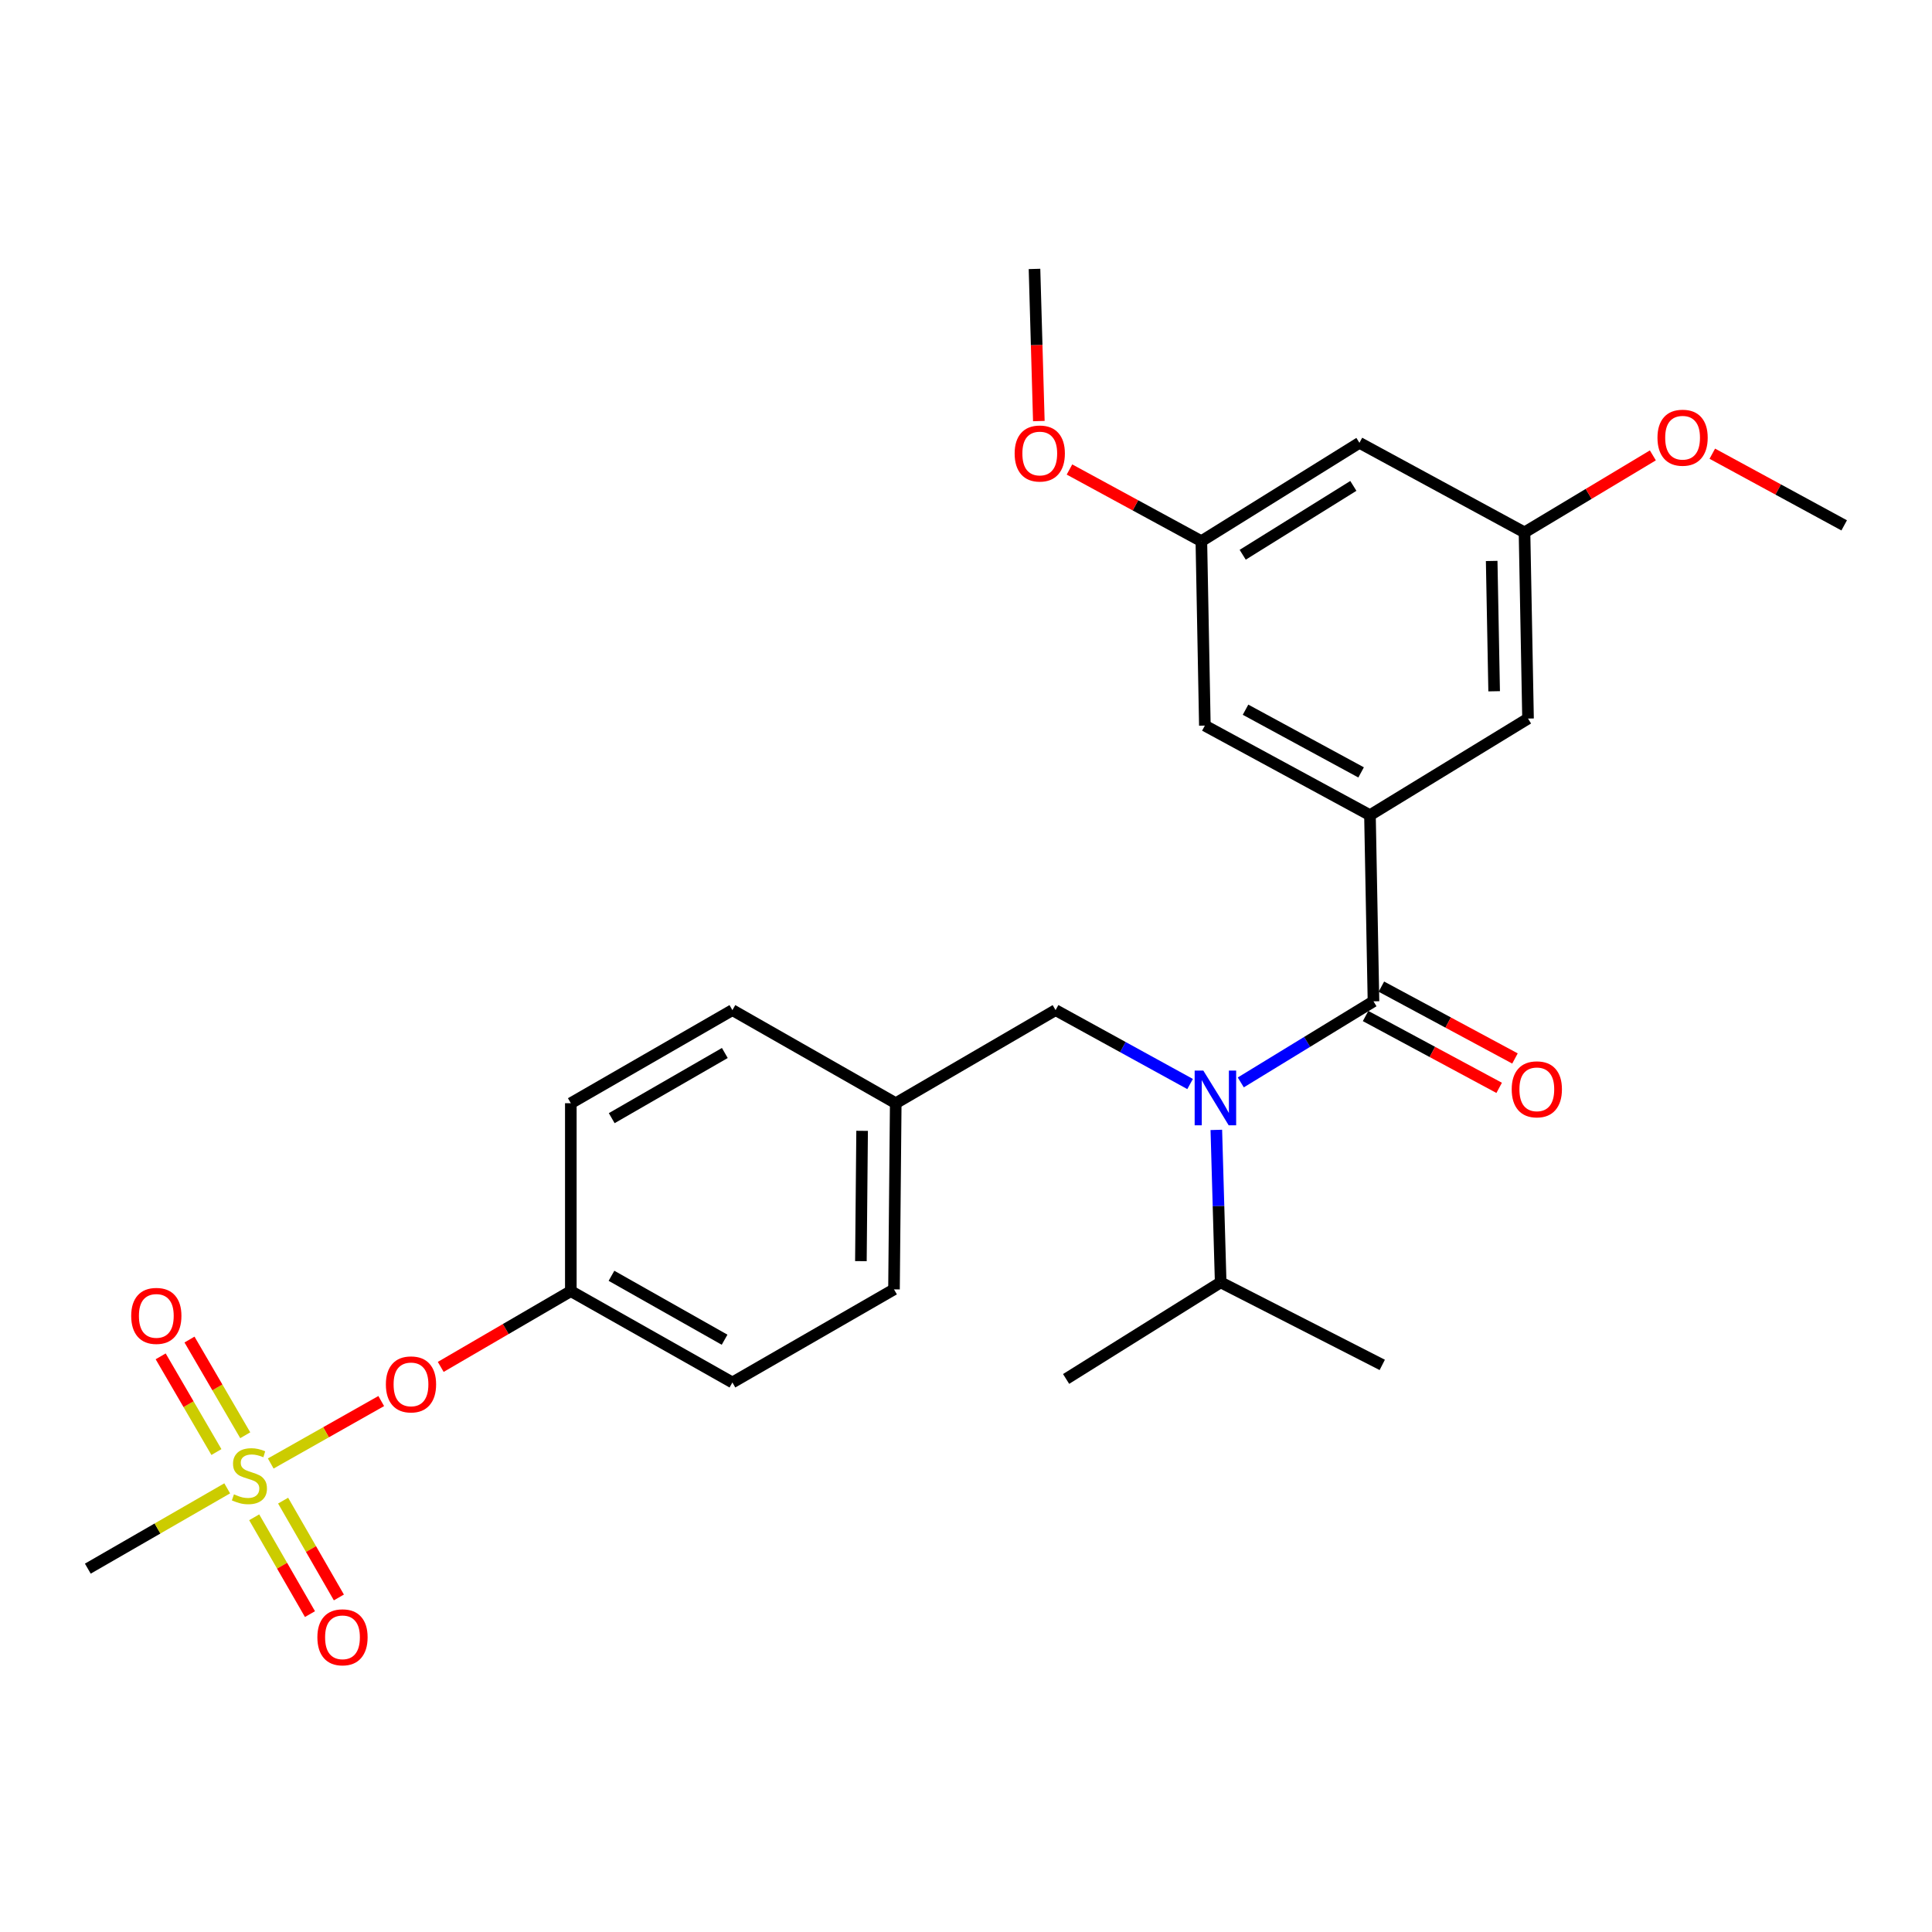 <?xml version='1.0' encoding='iso-8859-1'?>
<svg version='1.1' baseProfile='full'
              xmlns='http://www.w3.org/2000/svg'
                      xmlns:rdkit='http://www.rdkit.org/xml'
                      xmlns:xlink='http://www.w3.org/1999/xlink'
                  xml:space='preserve'
width='1000px' height='1000px' viewBox='0 0 1000 1000'>
<!-- END OF HEADER -->
<rect style='opacity:1.0;fill:#FFFFFF;stroke:none' width='1000' height='1000' x='0' y='0'> </rect>
<path class='bond-0' d='M 615.994,561.09 L 581.179,541.962' style='fill:none;fill-rule:evenodd;stroke:#0000FF;stroke-width:6px;stroke-linecap:butt;stroke-linejoin:miter;stroke-opacity:1' />
<path class='bond-0' d='M 581.179,541.962 L 546.364,522.835' style='fill:none;fill-rule:evenodd;stroke:#000000;stroke-width:6px;stroke-linecap:butt;stroke-linejoin:miter;stroke-opacity:1' />
<path class='bond-1' d='M 642.231,560.259 L 676.572,539.273' style='fill:none;fill-rule:evenodd;stroke:#0000FF;stroke-width:6px;stroke-linecap:butt;stroke-linejoin:miter;stroke-opacity:1' />
<path class='bond-1' d='M 676.572,539.273 L 710.913,518.286' style='fill:none;fill-rule:evenodd;stroke:#000000;stroke-width:6px;stroke-linecap:butt;stroke-linejoin:miter;stroke-opacity:1' />
<path class='bond-2' d='M 629.567,584.835 L 630.693,624.288' style='fill:none;fill-rule:evenodd;stroke:#0000FF;stroke-width:6px;stroke-linecap:butt;stroke-linejoin:miter;stroke-opacity:1' />
<path class='bond-2' d='M 630.693,624.288 L 631.819,663.741' style='fill:none;fill-rule:evenodd;stroke:#000000;stroke-width:6px;stroke-linecap:butt;stroke-linejoin:miter;stroke-opacity:1' />
<path class='bond-3' d='M 709.09,421.931 L 623.635,375.567' style='fill:none;fill-rule:evenodd;stroke:#000000;stroke-width:6px;stroke-linecap:butt;stroke-linejoin:miter;stroke-opacity:1' />
<path class='bond-3' d='M 704.508,399.796 L 644.689,367.341' style='fill:none;fill-rule:evenodd;stroke:#000000;stroke-width:6px;stroke-linecap:butt;stroke-linejoin:miter;stroke-opacity:1' />
<path class='bond-4' d='M 709.09,421.931 L 790.908,371.93' style='fill:none;fill-rule:evenodd;stroke:#000000;stroke-width:6px;stroke-linecap:butt;stroke-linejoin:miter;stroke-opacity:1' />
<path class='bond-5' d='M 709.09,421.931 L 710.913,518.286' style='fill:none;fill-rule:evenodd;stroke:#000000;stroke-width:6px;stroke-linecap:butt;stroke-linejoin:miter;stroke-opacity:1' />
<path class='bond-6' d='M 706.823,525.892 L 741.395,544.483' style='fill:none;fill-rule:evenodd;stroke:#000000;stroke-width:6px;stroke-linecap:butt;stroke-linejoin:miter;stroke-opacity:1' />
<path class='bond-6' d='M 741.395,544.483 L 775.967,563.073' style='fill:none;fill-rule:evenodd;stroke:#FF0000;stroke-width:6px;stroke-linecap:butt;stroke-linejoin:miter;stroke-opacity:1' />
<path class='bond-6' d='M 715.003,510.681 L 749.575,529.271' style='fill:none;fill-rule:evenodd;stroke:#000000;stroke-width:6px;stroke-linecap:butt;stroke-linejoin:miter;stroke-opacity:1' />
<path class='bond-6' d='M 749.575,529.271 L 784.147,547.862' style='fill:none;fill-rule:evenodd;stroke:#FF0000;stroke-width:6px;stroke-linecap:butt;stroke-linejoin:miter;stroke-opacity:1' />
<path class='bond-7' d='M 623.635,375.567 L 621.821,280.114' style='fill:none;fill-rule:evenodd;stroke:#000000;stroke-width:6px;stroke-linecap:butt;stroke-linejoin:miter;stroke-opacity:1' />
<path class='bond-8' d='M 790.908,371.93 L 789.085,275.565' style='fill:none;fill-rule:evenodd;stroke:#000000;stroke-width:6px;stroke-linecap:butt;stroke-linejoin:miter;stroke-opacity:1' />
<path class='bond-8' d='M 773.367,357.802 L 772.09,290.347' style='fill:none;fill-rule:evenodd;stroke:#000000;stroke-width:6px;stroke-linecap:butt;stroke-linejoin:miter;stroke-opacity:1' />
<path class='bond-9' d='M 546.364,522.835 L 463.634,571.022' style='fill:none;fill-rule:evenodd;stroke:#000000;stroke-width:6px;stroke-linecap:butt;stroke-linejoin:miter;stroke-opacity:1' />
<path class='bond-10' d='M 631.819,663.741 L 715.451,706.468' style='fill:none;fill-rule:evenodd;stroke:#000000;stroke-width:6px;stroke-linecap:butt;stroke-linejoin:miter;stroke-opacity:1' />
<path class='bond-11' d='M 631.819,663.741 L 551.814,713.741' style='fill:none;fill-rule:evenodd;stroke:#000000;stroke-width:6px;stroke-linecap:butt;stroke-linejoin:miter;stroke-opacity:1' />
<path class='bond-12' d='M 45.455,811.929 L 81.529,791.147' style='fill:none;fill-rule:evenodd;stroke:#000000;stroke-width:6px;stroke-linecap:butt;stroke-linejoin:miter;stroke-opacity:1' />
<path class='bond-12' d='M 81.529,791.147 L 117.603,770.364' style='fill:none;fill-rule:evenodd;stroke:#CCCC00;stroke-width:6px;stroke-linecap:butt;stroke-linejoin:miter;stroke-opacity:1' />
<path class='bond-13' d='M 197.327,725.181 L 168.731,741.342' style='fill:none;fill-rule:evenodd;stroke:#FF0000;stroke-width:6px;stroke-linecap:butt;stroke-linejoin:miter;stroke-opacity:1' />
<path class='bond-13' d='M 168.731,741.342 L 140.136,757.503' style='fill:none;fill-rule:evenodd;stroke:#CCCC00;stroke-width:6px;stroke-linecap:butt;stroke-linejoin:miter;stroke-opacity:1' />
<path class='bond-14' d='M 228.122,707.51 L 261.79,687.899' style='fill:none;fill-rule:evenodd;stroke:#FF0000;stroke-width:6px;stroke-linecap:butt;stroke-linejoin:miter;stroke-opacity:1' />
<path class='bond-14' d='M 261.79,687.899 L 295.458,668.289' style='fill:none;fill-rule:evenodd;stroke:#000000;stroke-width:6px;stroke-linecap:butt;stroke-linejoin:miter;stroke-opacity:1' />
<path class='bond-15' d='M 131.574,785.346 L 146.007,810.403' style='fill:none;fill-rule:evenodd;stroke:#CCCC00;stroke-width:6px;stroke-linecap:butt;stroke-linejoin:miter;stroke-opacity:1' />
<path class='bond-15' d='M 146.007,810.403 L 160.44,835.46' style='fill:none;fill-rule:evenodd;stroke:#FF0000;stroke-width:6px;stroke-linecap:butt;stroke-linejoin:miter;stroke-opacity:1' />
<path class='bond-15' d='M 146.54,776.725 L 160.973,801.782' style='fill:none;fill-rule:evenodd;stroke:#CCCC00;stroke-width:6px;stroke-linecap:butt;stroke-linejoin:miter;stroke-opacity:1' />
<path class='bond-15' d='M 160.973,801.782 L 175.406,826.839' style='fill:none;fill-rule:evenodd;stroke:#FF0000;stroke-width:6px;stroke-linecap:butt;stroke-linejoin:miter;stroke-opacity:1' />
<path class='bond-16' d='M 126.939,742.882 L 112.512,718.116' style='fill:none;fill-rule:evenodd;stroke:#CCCC00;stroke-width:6px;stroke-linecap:butt;stroke-linejoin:miter;stroke-opacity:1' />
<path class='bond-16' d='M 112.512,718.116 L 98.085,693.35' style='fill:none;fill-rule:evenodd;stroke:#FF0000;stroke-width:6px;stroke-linecap:butt;stroke-linejoin:miter;stroke-opacity:1' />
<path class='bond-16' d='M 112.015,751.576 L 97.588,726.81' style='fill:none;fill-rule:evenodd;stroke:#CCCC00;stroke-width:6px;stroke-linecap:butt;stroke-linejoin:miter;stroke-opacity:1' />
<path class='bond-16' d='M 97.588,726.81 L 83.161,702.044' style='fill:none;fill-rule:evenodd;stroke:#FF0000;stroke-width:6px;stroke-linecap:butt;stroke-linejoin:miter;stroke-opacity:1' />
<path class='bond-17' d='M 463.634,571.022 L 379.09,522.835' style='fill:none;fill-rule:evenodd;stroke:#000000;stroke-width:6px;stroke-linecap:butt;stroke-linejoin:miter;stroke-opacity:1' />
<path class='bond-18' d='M 463.634,571.022 L 462.732,667.377' style='fill:none;fill-rule:evenodd;stroke:#000000;stroke-width:6px;stroke-linecap:butt;stroke-linejoin:miter;stroke-opacity:1' />
<path class='bond-18' d='M 446.228,585.314 L 445.597,652.762' style='fill:none;fill-rule:evenodd;stroke:#000000;stroke-width:6px;stroke-linecap:butt;stroke-linejoin:miter;stroke-opacity:1' />
<path class='bond-19' d='M 295.458,668.289 L 379.09,715.565' style='fill:none;fill-rule:evenodd;stroke:#000000;stroke-width:6px;stroke-linecap:butt;stroke-linejoin:miter;stroke-opacity:1' />
<path class='bond-19' d='M 316.502,660.345 L 375.045,693.438' style='fill:none;fill-rule:evenodd;stroke:#000000;stroke-width:6px;stroke-linecap:butt;stroke-linejoin:miter;stroke-opacity:1' />
<path class='bond-20' d='M 295.458,668.289 L 295.458,571.022' style='fill:none;fill-rule:evenodd;stroke:#000000;stroke-width:6px;stroke-linecap:butt;stroke-linejoin:miter;stroke-opacity:1' />
<path class='bond-21' d='M 379.09,522.835 L 295.458,571.022' style='fill:none;fill-rule:evenodd;stroke:#000000;stroke-width:6px;stroke-linecap:butt;stroke-linejoin:miter;stroke-opacity:1' />
<path class='bond-21' d='M 375.168,545.028 L 316.626,578.759' style='fill:none;fill-rule:evenodd;stroke:#000000;stroke-width:6px;stroke-linecap:butt;stroke-linejoin:miter;stroke-opacity:1' />
<path class='bond-22' d='M 462.732,667.377 L 379.09,715.565' style='fill:none;fill-rule:evenodd;stroke:#000000;stroke-width:6px;stroke-linecap:butt;stroke-linejoin:miter;stroke-opacity:1' />
<path class='bond-23' d='M 703.64,229.201 L 789.085,275.565' style='fill:none;fill-rule:evenodd;stroke:#000000;stroke-width:6px;stroke-linecap:butt;stroke-linejoin:miter;stroke-opacity:1' />
<path class='bond-24' d='M 703.64,229.201 L 621.821,280.114' style='fill:none;fill-rule:evenodd;stroke:#000000;stroke-width:6px;stroke-linecap:butt;stroke-linejoin:miter;stroke-opacity:1' />
<path class='bond-24' d='M 700.492,251.502 L 643.219,287.141' style='fill:none;fill-rule:evenodd;stroke:#000000;stroke-width:6px;stroke-linecap:butt;stroke-linejoin:miter;stroke-opacity:1' />
<path class='bond-25' d='M 621.821,280.114 L 587.69,261.562' style='fill:none;fill-rule:evenodd;stroke:#000000;stroke-width:6px;stroke-linecap:butt;stroke-linejoin:miter;stroke-opacity:1' />
<path class='bond-25' d='M 587.69,261.562 L 553.559,243.011' style='fill:none;fill-rule:evenodd;stroke:#FF0000;stroke-width:6px;stroke-linecap:butt;stroke-linejoin:miter;stroke-opacity:1' />
<path class='bond-26' d='M 789.085,275.565 L 822.302,255.636' style='fill:none;fill-rule:evenodd;stroke:#000000;stroke-width:6px;stroke-linecap:butt;stroke-linejoin:miter;stroke-opacity:1' />
<path class='bond-26' d='M 822.302,255.636 L 855.518,235.707' style='fill:none;fill-rule:evenodd;stroke:#FF0000;stroke-width:6px;stroke-linecap:butt;stroke-linejoin:miter;stroke-opacity:1' />
<path class='bond-27' d='M 537.702,217.944 L 536.578,178.571' style='fill:none;fill-rule:evenodd;stroke:#FF0000;stroke-width:6px;stroke-linecap:butt;stroke-linejoin:miter;stroke-opacity:1' />
<path class='bond-27' d='M 536.578,178.571 L 535.454,139.198' style='fill:none;fill-rule:evenodd;stroke:#000000;stroke-width:6px;stroke-linecap:butt;stroke-linejoin:miter;stroke-opacity:1' />
<path class='bond-28' d='M 886.284,234.834 L 920.415,253.381' style='fill:none;fill-rule:evenodd;stroke:#FF0000;stroke-width:6px;stroke-linecap:butt;stroke-linejoin:miter;stroke-opacity:1' />
<path class='bond-28' d='M 920.415,253.381 L 954.545,271.929' style='fill:none;fill-rule:evenodd;stroke:#000000;stroke-width:6px;stroke-linecap:butt;stroke-linejoin:miter;stroke-opacity:1' />
<path  class='atom-0' d='M 622.834 554.127
L 632.114 569.127
Q 633.034 570.607, 634.514 573.287
Q 635.994 575.967, 636.074 576.127
L 636.074 554.127
L 639.834 554.127
L 639.834 582.447
L 635.954 582.447
L 625.994 566.047
Q 624.834 564.127, 623.594 561.927
Q 622.394 559.727, 622.034 559.047
L 622.034 582.447
L 618.354 582.447
L 618.354 554.127
L 622.834 554.127
' fill='#0000FF'/>
<path  class='atom-3' d='M 782.456 563.829
Q 782.456 557.029, 785.816 553.229
Q 789.176 549.429, 795.456 549.429
Q 801.736 549.429, 805.096 553.229
Q 808.456 557.029, 808.456 563.829
Q 808.456 570.709, 805.056 574.629
Q 801.656 578.509, 795.456 578.509
Q 789.216 578.509, 785.816 574.629
Q 782.456 570.749, 782.456 563.829
M 795.456 575.309
Q 799.776 575.309, 802.096 572.429
Q 804.456 569.509, 804.456 563.829
Q 804.456 558.269, 802.096 555.469
Q 799.776 552.629, 795.456 552.629
Q 791.136 552.629, 788.776 555.429
Q 786.456 558.229, 786.456 563.829
Q 786.456 569.549, 788.776 572.429
Q 791.136 575.309, 795.456 575.309
' fill='#FF0000'/>
<path  class='atom-10' d='M 199.728 716.556
Q 199.728 709.756, 203.088 705.956
Q 206.448 702.156, 212.728 702.156
Q 219.008 702.156, 222.368 705.956
Q 225.728 709.756, 225.728 716.556
Q 225.728 723.436, 222.328 727.356
Q 218.928 731.236, 212.728 731.236
Q 206.488 731.236, 203.088 727.356
Q 199.728 723.476, 199.728 716.556
M 212.728 728.036
Q 217.048 728.036, 219.368 725.156
Q 221.728 722.236, 221.728 716.556
Q 221.728 710.996, 219.368 708.196
Q 217.048 705.356, 212.728 705.356
Q 208.408 705.356, 206.048 708.156
Q 203.728 710.956, 203.728 716.556
Q 203.728 722.276, 206.048 725.156
Q 208.408 728.036, 212.728 728.036
' fill='#FF0000'/>
<path  class='atom-11' d='M 121.096 773.462
Q 121.416 773.582, 122.736 774.142
Q 124.056 774.702, 125.496 775.062
Q 126.976 775.382, 128.416 775.382
Q 131.096 775.382, 132.656 774.102
Q 134.216 772.782, 134.216 770.502
Q 134.216 768.942, 133.416 767.982
Q 132.656 767.022, 131.456 766.502
Q 130.256 765.982, 128.256 765.382
Q 125.736 764.622, 124.216 763.902
Q 122.736 763.182, 121.656 761.662
Q 120.616 760.142, 120.616 757.582
Q 120.616 754.022, 123.016 751.822
Q 125.456 749.622, 130.256 749.622
Q 133.536 749.622, 137.256 751.182
L 136.336 754.262
Q 132.936 752.862, 130.376 752.862
Q 127.616 752.862, 126.096 754.022
Q 124.576 755.142, 124.616 757.102
Q 124.616 758.622, 125.376 759.542
Q 126.176 760.462, 127.296 760.982
Q 128.456 761.502, 130.376 762.102
Q 132.936 762.902, 134.456 763.702
Q 135.976 764.502, 137.056 766.142
Q 138.176 767.742, 138.176 770.502
Q 138.176 774.422, 135.536 776.542
Q 132.936 778.622, 128.576 778.622
Q 126.056 778.622, 124.136 778.062
Q 122.256 777.542, 120.016 776.622
L 121.096 773.462
' fill='#CCCC00'/>
<path  class='atom-12' d='M 164.274 847.464
Q 164.274 840.664, 167.634 836.864
Q 170.994 833.064, 177.274 833.064
Q 183.554 833.064, 186.914 836.864
Q 190.274 840.664, 190.274 847.464
Q 190.274 854.344, 186.874 858.264
Q 183.474 862.144, 177.274 862.144
Q 171.034 862.144, 167.634 858.264
Q 164.274 854.384, 164.274 847.464
M 177.274 858.944
Q 181.594 858.944, 183.914 856.064
Q 186.274 853.144, 186.274 847.464
Q 186.274 841.904, 183.914 839.104
Q 181.594 836.264, 177.274 836.264
Q 172.954 836.264, 170.594 839.064
Q 168.274 841.864, 168.274 847.464
Q 168.274 853.184, 170.594 856.064
Q 172.954 858.944, 177.274 858.944
' fill='#FF0000'/>
<path  class='atom-13' d='M 67.909 681.102
Q 67.909 674.302, 71.269 670.502
Q 74.629 666.702, 80.909 666.702
Q 87.189 666.702, 90.549 670.502
Q 93.909 674.302, 93.909 681.102
Q 93.909 687.982, 90.509 691.902
Q 87.109 695.782, 80.909 695.782
Q 74.669 695.782, 71.269 691.902
Q 67.909 688.022, 67.909 681.102
M 80.909 692.582
Q 85.229 692.582, 87.549 689.702
Q 89.909 686.782, 89.909 681.102
Q 89.909 675.542, 87.549 672.742
Q 85.229 669.902, 80.909 669.902
Q 76.589 669.902, 74.229 672.702
Q 71.909 675.502, 71.909 681.102
Q 71.909 686.822, 74.229 689.702
Q 76.589 692.582, 80.909 692.582
' fill='#FF0000'/>
<path  class='atom-24' d='M 525.179 234.731
Q 525.179 227.931, 528.539 224.131
Q 531.899 220.331, 538.179 220.331
Q 544.459 220.331, 547.819 224.131
Q 551.179 227.931, 551.179 234.731
Q 551.179 241.611, 547.779 245.531
Q 544.379 249.411, 538.179 249.411
Q 531.939 249.411, 528.539 245.531
Q 525.179 241.651, 525.179 234.731
M 538.179 246.211
Q 542.499 246.211, 544.819 243.331
Q 547.179 240.411, 547.179 234.731
Q 547.179 229.171, 544.819 226.371
Q 542.499 223.531, 538.179 223.531
Q 533.859 223.531, 531.499 226.331
Q 529.179 229.131, 529.179 234.731
Q 529.179 240.451, 531.499 243.331
Q 533.859 246.211, 538.179 246.211
' fill='#FF0000'/>
<path  class='atom-25' d='M 857.904 226.556
Q 857.904 219.756, 861.264 215.956
Q 864.624 212.156, 870.904 212.156
Q 877.184 212.156, 880.544 215.956
Q 883.904 219.756, 883.904 226.556
Q 883.904 233.436, 880.504 237.356
Q 877.104 241.236, 870.904 241.236
Q 864.664 241.236, 861.264 237.356
Q 857.904 233.476, 857.904 226.556
M 870.904 238.036
Q 875.224 238.036, 877.544 235.156
Q 879.904 232.236, 879.904 226.556
Q 879.904 220.996, 877.544 218.196
Q 875.224 215.356, 870.904 215.356
Q 866.584 215.356, 864.224 218.156
Q 861.904 220.956, 861.904 226.556
Q 861.904 232.276, 864.224 235.156
Q 866.584 238.036, 870.904 238.036
' fill='#FF0000'/>
</svg>

